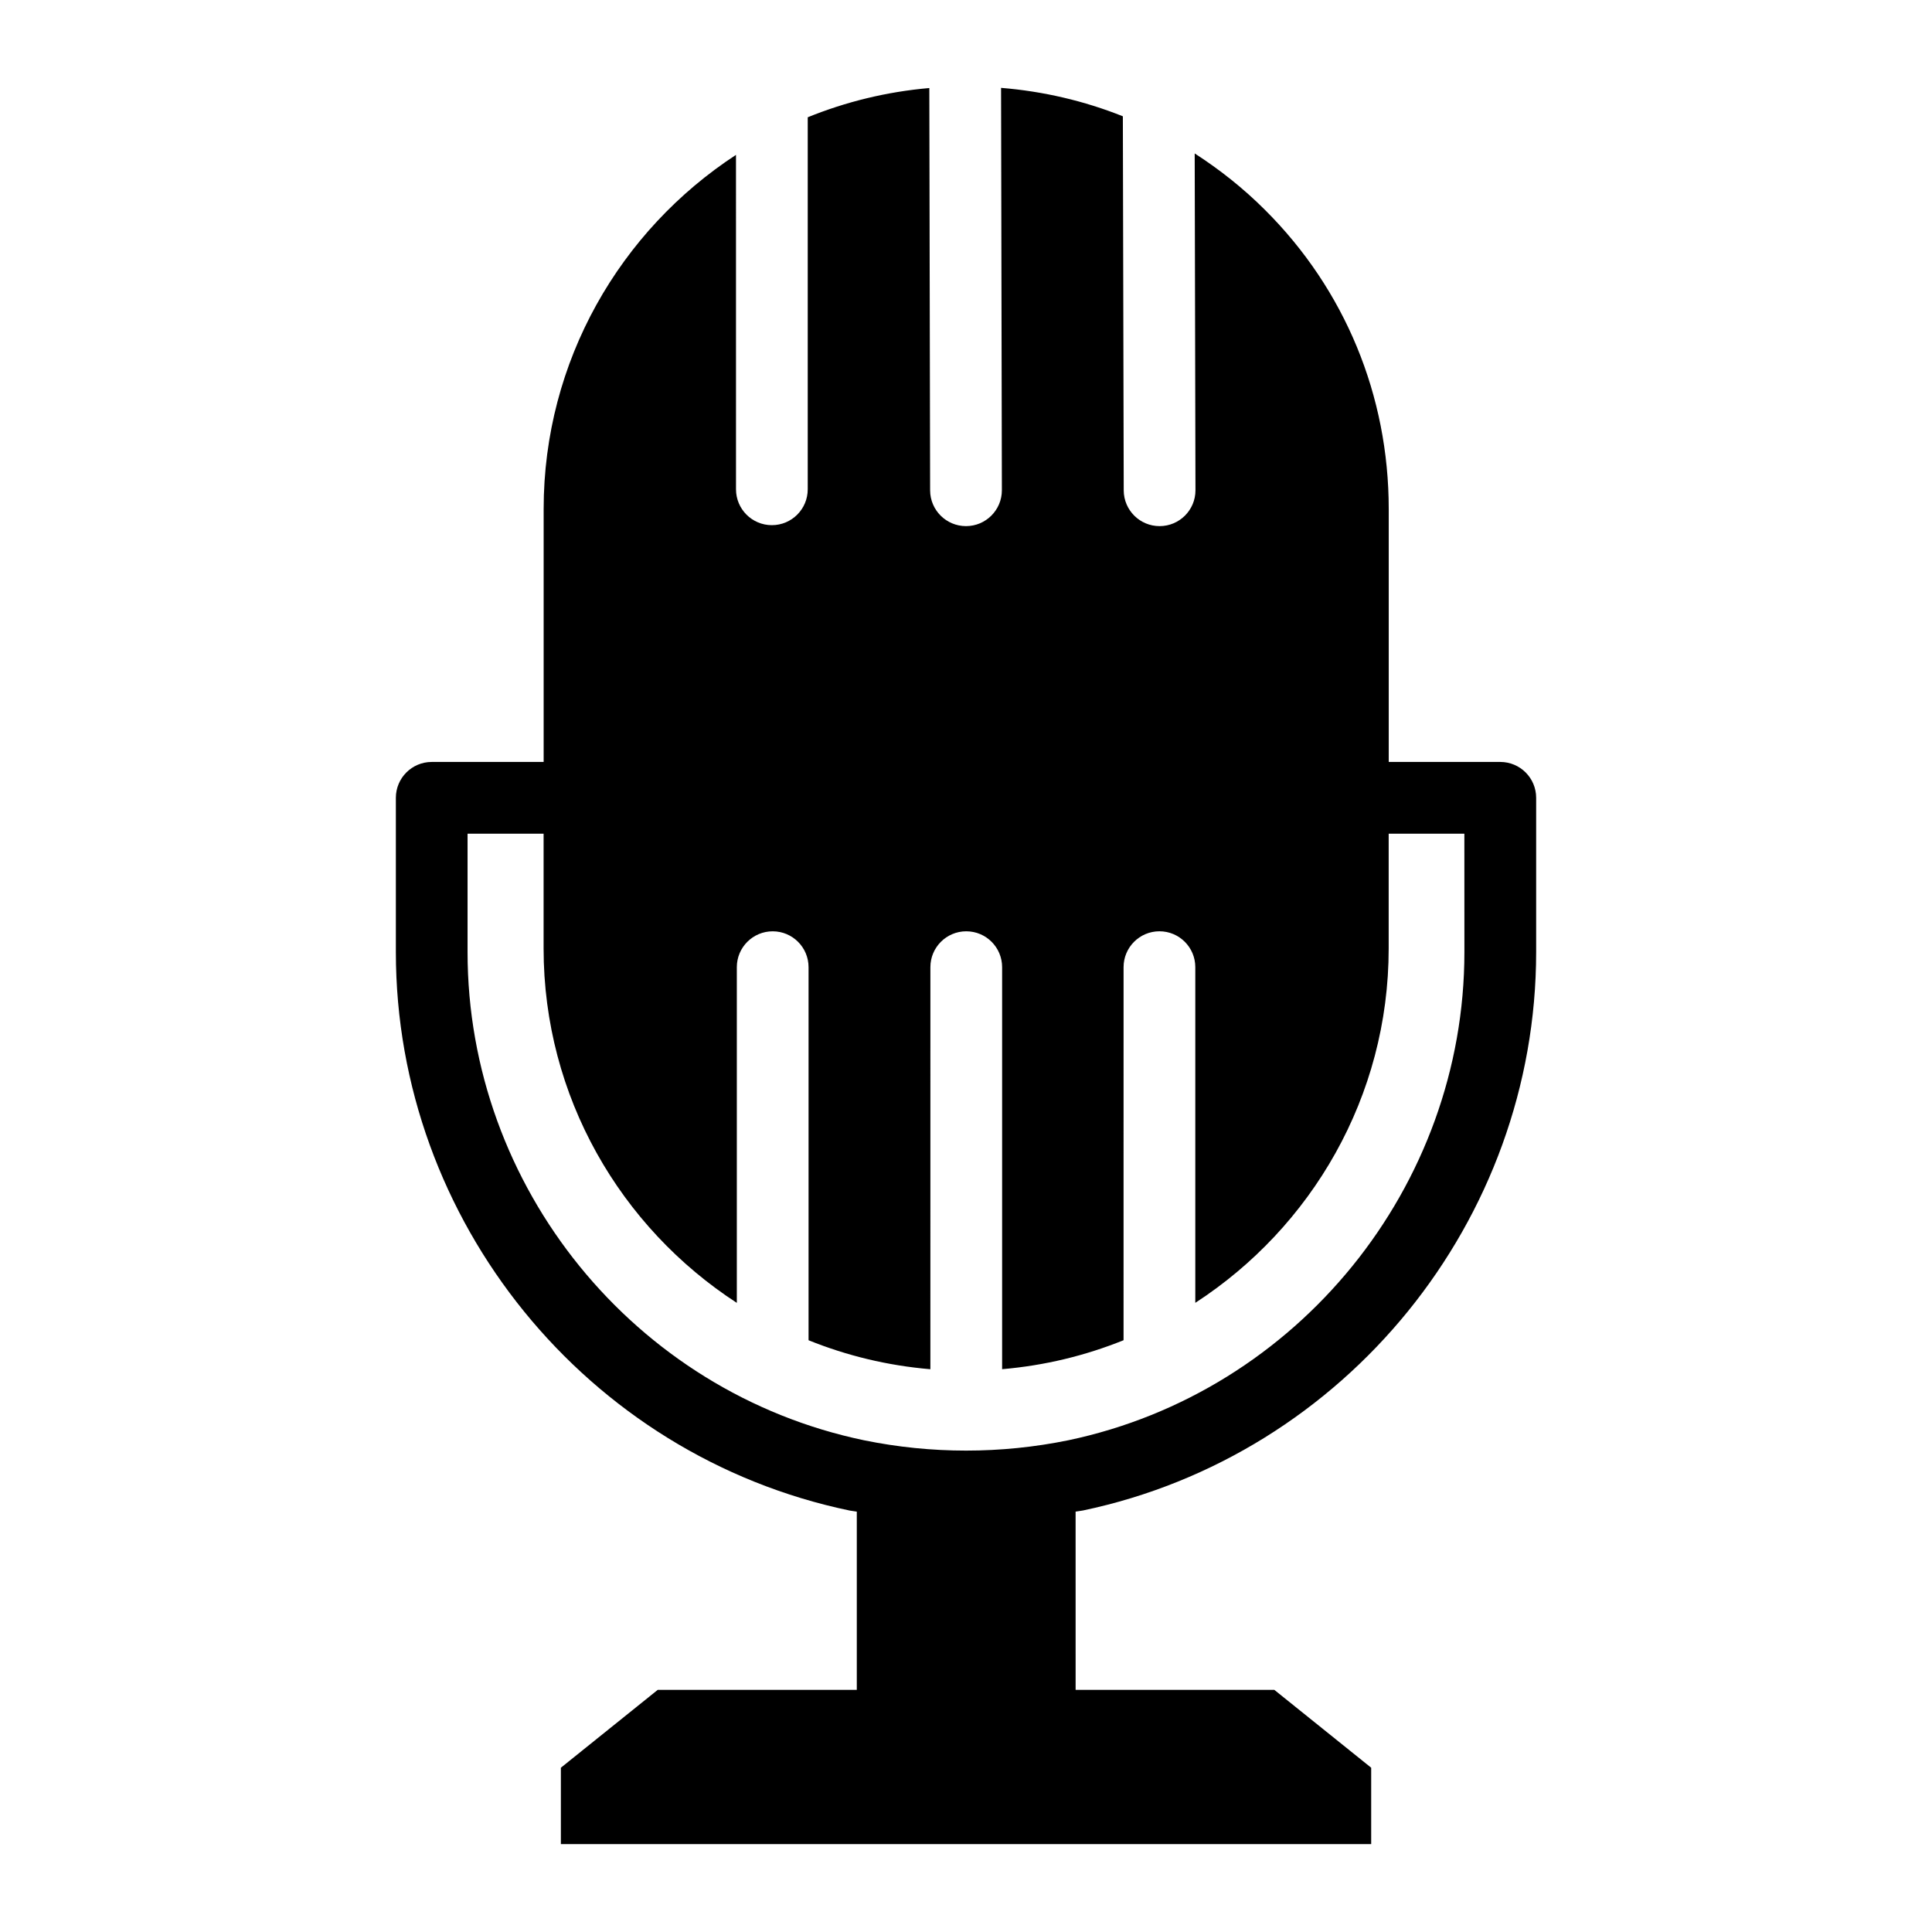 <?xml version="1.0" encoding="UTF-8"?>
<!-- Uploaded to: SVG Repo, www.svgrepo.com, Generator: SVG Repo Mixer Tools -->
<svg fill="#000000" width="800px" height="800px" version="1.1" viewBox="144 144 512 512" xmlns="http://www.w3.org/2000/svg">
 <path d="m541.59 345.92h-29.562v-67.016c0-30.039-11.598-58.176-32.793-79.277-5.715-5.715-11.984-10.676-18.629-14.965l0.203 89.238c0.016 5.25-4.234 9.516-9.484 9.527h-0.023c-5.242 0-9.492-4.242-9.504-9.484l-0.23-99.125c-10.234-4.082-21.082-6.625-32.277-7.535l0.215 106.62c0.008 5.25-4.238 9.516-9.488 9.523h-0.016c-5.246 0-9.5-4.242-9.512-9.488l-0.211-106.61c-11.309 0.984-22.125 3.648-32.223 7.75v98.59c0 5.25-4.258 9.504-9.504 9.504-5.25 0-9.504-4.258-9.504-9.504l-0.004-88.629c-30.648 20.02-50.973 54.59-50.973 93.867v67.016h-29.66c-5.25 0-9.504 4.258-9.504 9.504v40.879c0 71.223 50.555 133.47 120.25 148 0.629 0.129 1.27 0.168 1.902 0.289v47.238h-52.758l-25.664 20.629v20.246h214.74v-20.246l-25.664-20.629h-52.664l-0.004-47.242c0.652-0.125 1.309-0.168 1.961-0.301 69.586-14.641 120.09-76.879 120.09-147.99v-40.879c0-5.246-4.258-9.5-9.504-9.5zm-9.508 50.383c0 62.172-44.16 116.59-104.95 129.38-17.898 3.656-36.32 3.648-54.145 0.008-60.887-12.699-105.08-67.113-105.08-129.38v-31.371h20.152v30.418c0 39.316 20.43 73.93 51.207 93.918v-88.965c0-5.25 4.258-9.504 9.504-9.504 5.25 0 9.504 4.258 9.504 9.504v98.867c10.121 4.086 20.957 6.723 32.285 7.68l0.004-106.55c0-5.25 4.258-9.504 9.504-9.504 5.25 0 9.504 4.258 9.504 9.504v106.54c11.285-0.961 22.09-3.598 32.184-7.676l0.004-98.867c0-5.25 4.258-9.504 9.504-9.504 5.25 0 9.504 4.258 9.504 9.504v88.961c30.777-19.988 51.246-54.602 51.246-93.914v-30.418h20.059z"/>
</svg>